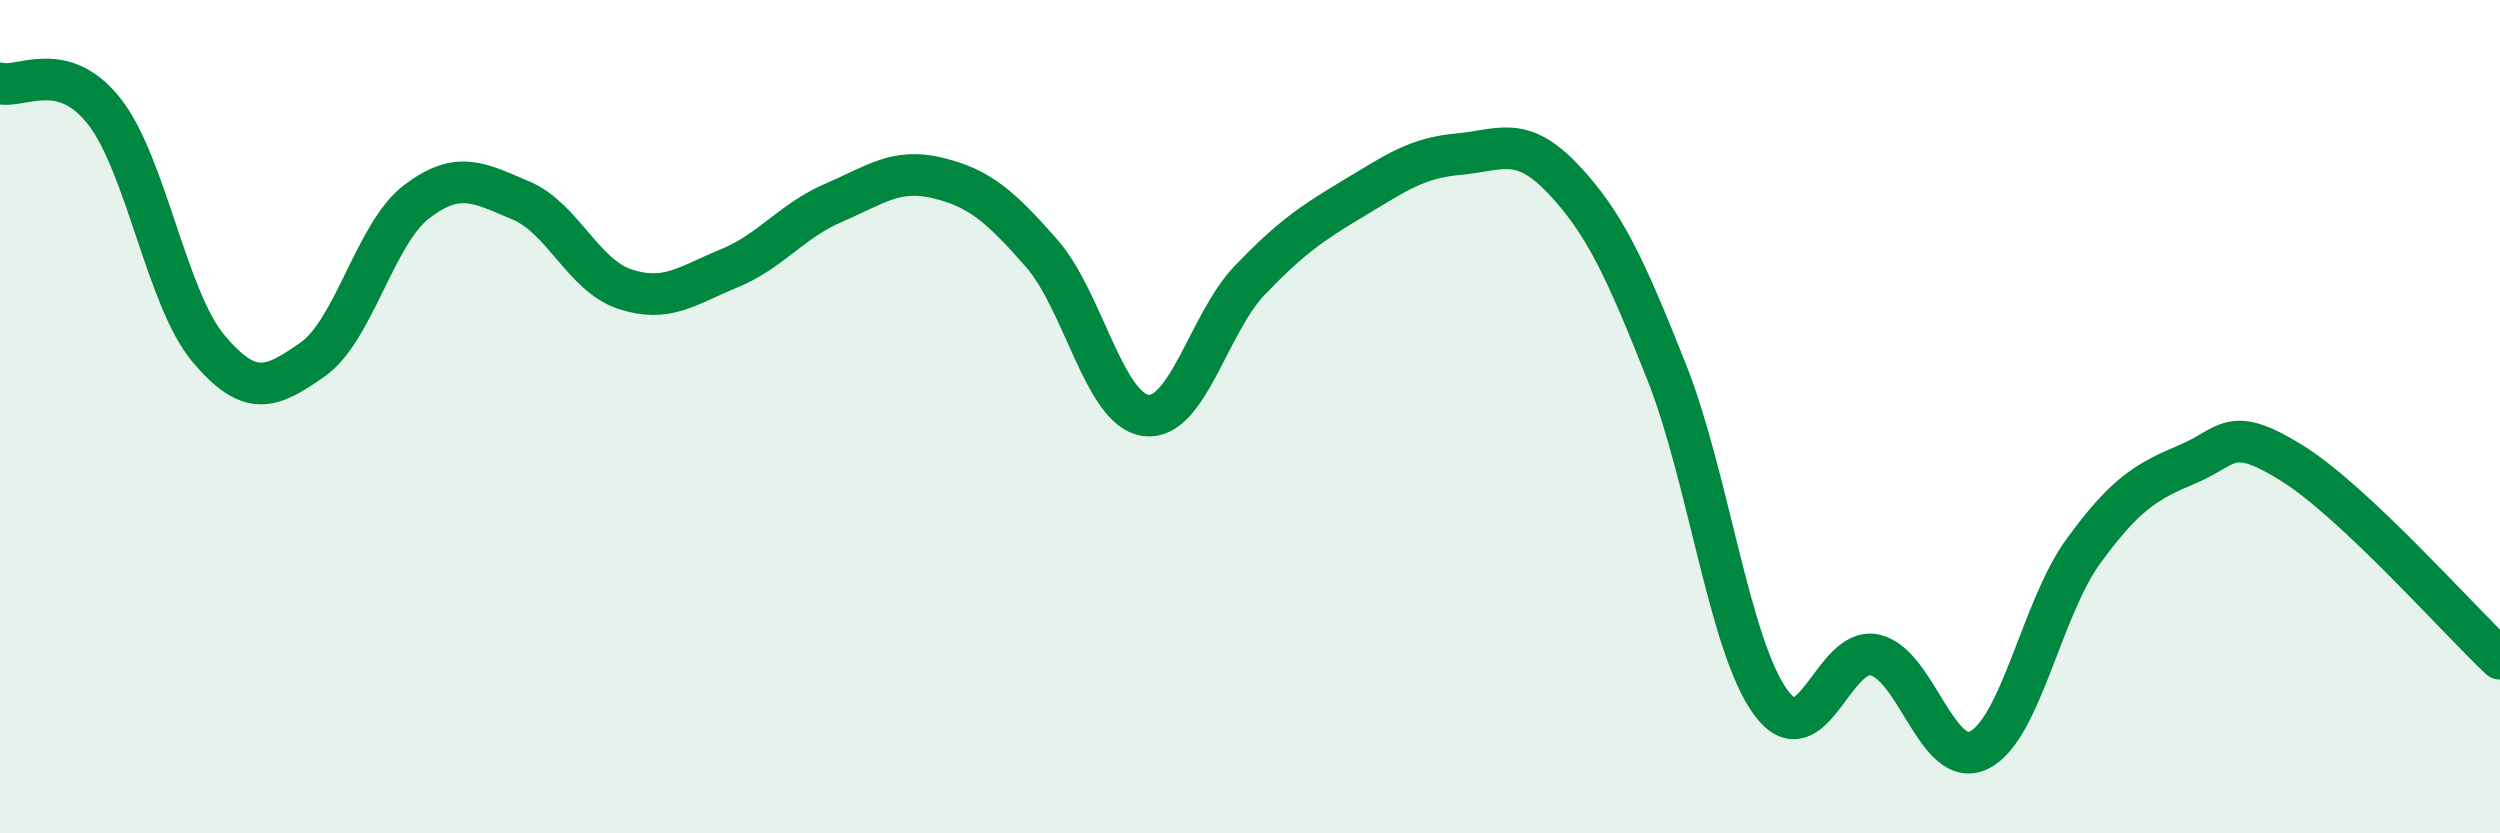 
    <svg width="60" height="20" viewBox="0 0 60 20" xmlns="http://www.w3.org/2000/svg">
      <path
        d="M 0,2 C 0.5,2.13 1.5,1.4 2.5,2.67 C 3.5,3.94 4,7.17 5,8.36 C 6,9.55 6.5,9.33 7.5,8.63 C 8.5,7.93 9,5.6 10,4.84 C 11,4.08 11.5,4.39 12.5,4.81 C 13.5,5.23 14,6.61 15,6.94 C 16,7.27 16.5,6.85 17.5,6.44 C 18.5,6.03 19,5.3 20,4.87 C 21,4.44 21.5,4.03 22.5,4.27 C 23.5,4.51 24,4.94 25,6.08 C 26,7.22 26.5,9.84 27.5,9.97 C 28.5,10.1 29,7.76 30,6.72 C 31,5.68 31.5,5.35 32.5,4.75 C 33.5,4.15 34,3.79 35,3.7 C 36,3.61 36.5,3.23 37.5,4.28 C 38.5,5.33 39,6.41 40,8.93 C 41,11.45 41.5,15.5 42.5,16.86 C 43.5,18.22 44,15.49 45,15.72 C 46,15.95 46.5,18.5 47.5,18 C 48.5,17.5 49,14.6 50,13.23 C 51,11.86 51.5,11.56 52.5,11.14 C 53.5,10.72 53.5,10.18 55,11.11 C 56.5,12.04 59,14.87 60,15.81L60 20L0 20Z"
        fill="#008740"
        opacity="0.1"
        stroke-linecap="round"
        stroke-linejoin="round"
      />
      <path
        d="M 0,2 C 0.5,2.13 1.5,1.4 2.5,2.67 C 3.5,3.94 4,7.17 5,8.36 C 6,9.55 6.5,9.33 7.5,8.63 C 8.5,7.93 9,5.6 10,4.84 C 11,4.08 11.5,4.39 12.5,4.81 C 13.5,5.23 14,6.61 15,6.94 C 16,7.27 16.5,6.85 17.5,6.44 C 18.5,6.03 19,5.3 20,4.87 C 21,4.44 21.5,4.03 22.5,4.27 C 23.5,4.51 24,4.94 25,6.08 C 26,7.22 26.5,9.84 27.5,9.97 C 28.5,10.1 29,7.76 30,6.72 C 31,5.68 31.5,5.35 32.5,4.75 C 33.5,4.15 34,3.79 35,3.7 C 36,3.61 36.5,3.23 37.5,4.28 C 38.5,5.33 39,6.41 40,8.93 C 41,11.45 41.5,15.5 42.5,16.86 C 43.5,18.22 44,15.49 45,15.72 C 46,15.95 46.5,18.5 47.5,18 C 48.5,17.5 49,14.6 50,13.23 C 51,11.86 51.5,11.56 52.5,11.14 C 53.5,10.72 53.5,10.18 55,11.11 C 56.5,12.04 59,14.87 60,15.81"
        stroke="#008740"
        stroke-width="1"
        fill="none"
        stroke-linecap="round"
        stroke-linejoin="round"
      />
    </svg>
  